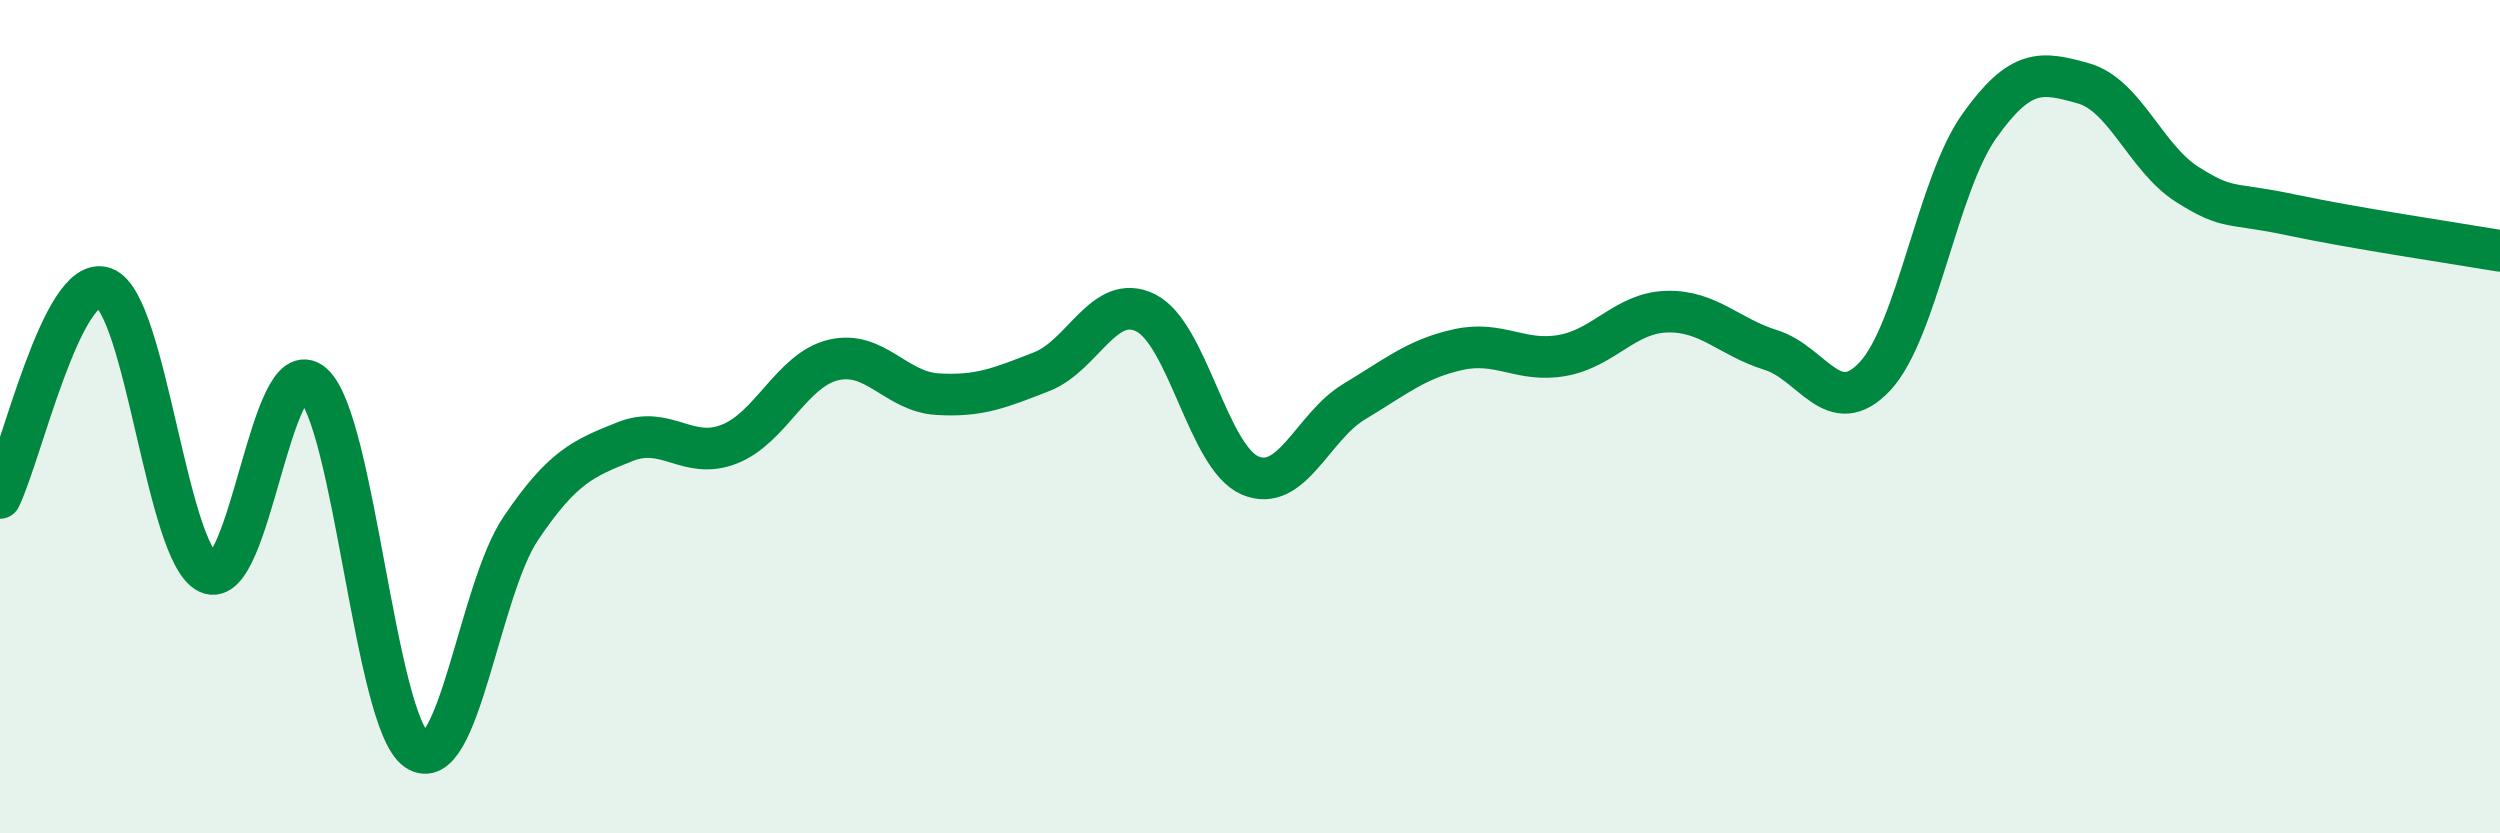 
    <svg width="60" height="20" viewBox="0 0 60 20" xmlns="http://www.w3.org/2000/svg">
      <path
        d="M 0,11.95 C 0.5,10.94 1.5,6.55 2.5,6.91 C 3.5,7.27 4,13.29 5,13.75 C 6,14.21 6.5,8.36 7.5,9.21 C 8.5,10.06 9,17.31 10,18 C 11,18.69 11.5,14.16 12.5,12.68 C 13.5,11.2 14,11 15,10.6 C 16,10.2 16.5,11.05 17.5,10.66 C 18.5,10.27 19,8.88 20,8.64 C 21,8.4 21.5,9.4 22.5,9.46 C 23.5,9.52 24,9.31 25,8.92 C 26,8.53 26.5,7.01 27.5,7.51 C 28.5,8.01 29,10.98 30,11.41 C 31,11.84 31.5,10.24 32.5,9.64 C 33.5,9.04 34,8.61 35,8.39 C 36,8.17 36.5,8.71 37.5,8.53 C 38.5,8.35 39,7.51 40,7.48 C 41,7.45 41.5,8.09 42.5,8.4 C 43.5,8.71 44,10.1 45,9.03 C 46,7.96 46.5,4.44 47.5,3.03 C 48.5,1.62 49,1.72 50,2 C 51,2.28 51.5,3.8 52.5,4.43 C 53.5,5.06 53.5,4.84 55,5.16 C 56.5,5.48 59,5.85 60,6.02L60 20L0 20Z"
        fill="#008740"
        opacity="0.1"
        stroke-linecap="round"
        stroke-linejoin="round"
      />
      <path
        d="M 0,11.95 C 0.5,10.94 1.5,6.55 2.5,6.91 C 3.5,7.27 4,13.29 5,13.75 C 6,14.21 6.5,8.36 7.5,9.21 C 8.5,10.06 9,17.31 10,18 C 11,18.69 11.5,14.16 12.5,12.68 C 13.5,11.2 14,11 15,10.6 C 16,10.2 16.5,11.05 17.5,10.66 C 18.5,10.27 19,8.88 20,8.64 C 21,8.4 21.5,9.4 22.5,9.46 C 23.5,9.52 24,9.31 25,8.92 C 26,8.53 26.5,7.01 27.5,7.51 C 28.5,8.01 29,10.98 30,11.41 C 31,11.84 31.5,10.24 32.5,9.64 C 33.5,9.04 34,8.61 35,8.39 C 36,8.17 36.5,8.71 37.5,8.53 C 38.5,8.35 39,7.51 40,7.48 C 41,7.45 41.5,8.09 42.5,8.4 C 43.5,8.71 44,10.1 45,9.03 C 46,7.96 46.5,4.44 47.5,3.03 C 48.5,1.62 49,1.72 50,2 C 51,2.28 51.5,3.8 52.5,4.43 C 53.5,5.06 53.5,4.84 55,5.16 C 56.5,5.48 59,5.85 60,6.02"
        stroke="#008740"
        stroke-width="1"
        fill="none"
        stroke-linecap="round"
        stroke-linejoin="round"
      />
    </svg>
  